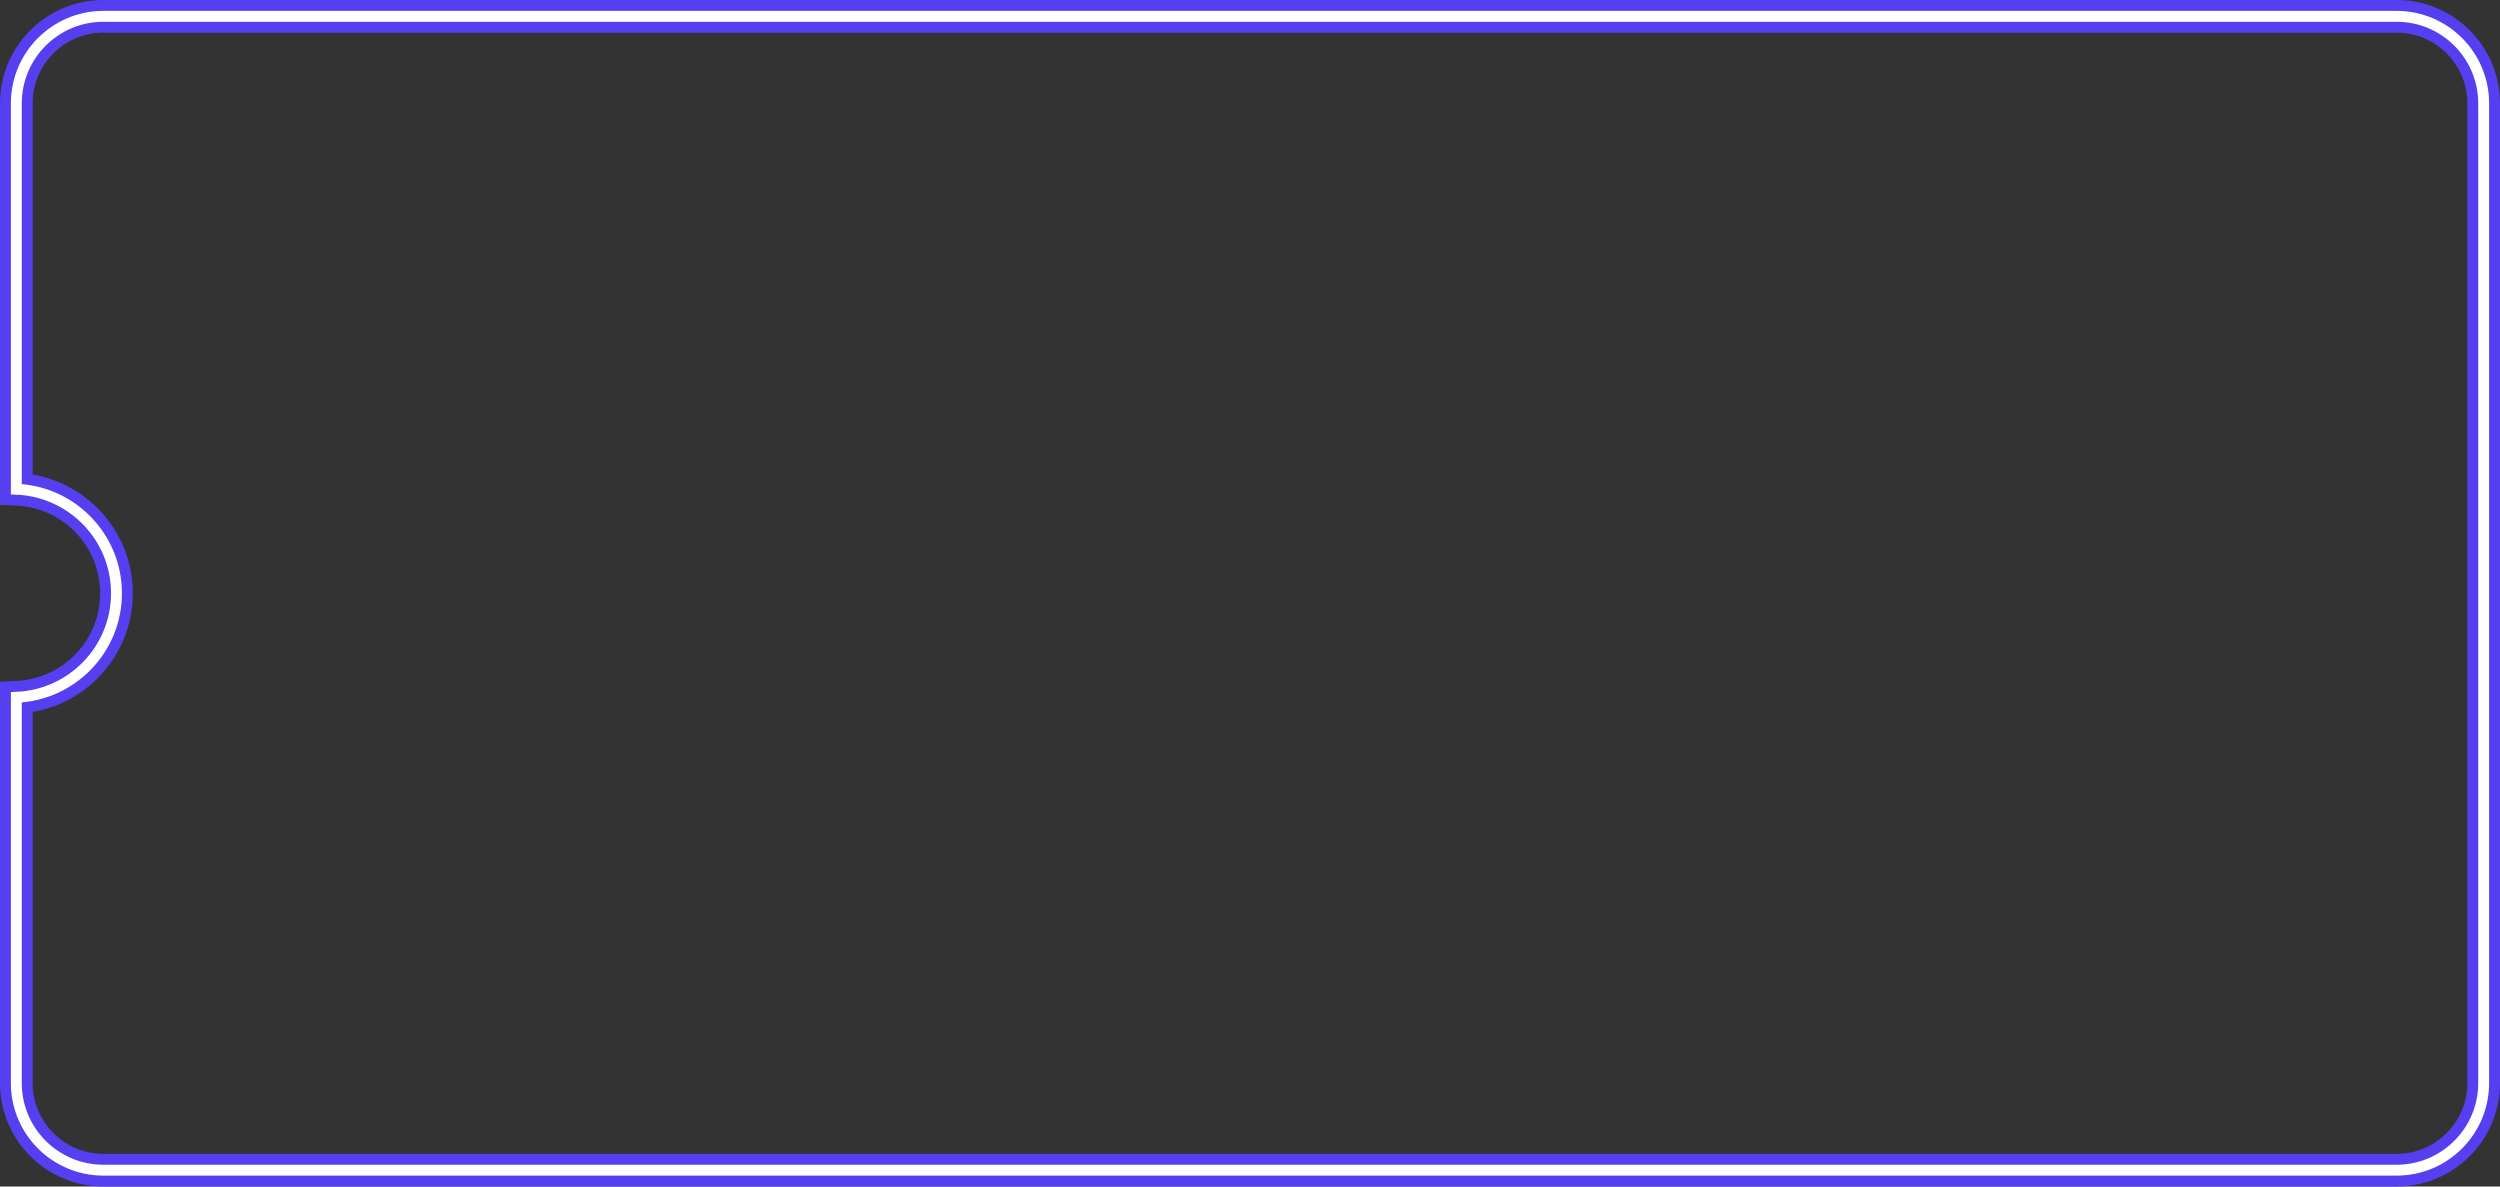 <?xml version="1.0" encoding="UTF-8"?>
<svg id="_レイヤー_2" data-name="レイヤー 2" xmlns="http://www.w3.org/2000/svg" viewBox="0 0 114.833 54.5">
  <rect x="0" y="0" width="114.833" height="54.5" fill="#333333" stroke="none"/>
  <defs>
    <style>
      .cls-1 {
        stroke: #563ff1;
        stroke-width: 1.5px;
      }

      .cls-1, .cls-2 {
        fill: none;
        stroke-miterlimit: 10;
      }

      .cls-2 {
        stroke: #fff;
        stroke-width: .5px;
      }
    </style>
  </defs>
  <g id="img">
    <g>
      <path class="cls-1" d="M114.083,49.75c0,2.209-1.791,4-4,4H4.75c-2.209,0-4-1.791-4-4v-17.72c2.556-.107,4.6-2.197,4.6-4.78s-2.044-4.673-4.6-4.78V4.75C.75,2.541,2.541.75,4.75.75h105.333c2.209,0,4,1.791,4,4v45Z"/>
      <path class="cls-2" d="M114.083,49.75c0,2.209-1.791,4-4,4H4.75c-2.209,0-4-1.791-4-4v-17.72c2.556-.107,4.6-2.197,4.6-4.78s-2.044-4.673-4.6-4.78V4.75C.75,2.541,2.541.75,4.75.75h105.333c2.209,0,4,1.791,4,4v45Z"/>
    </g>
  </g>
</svg>